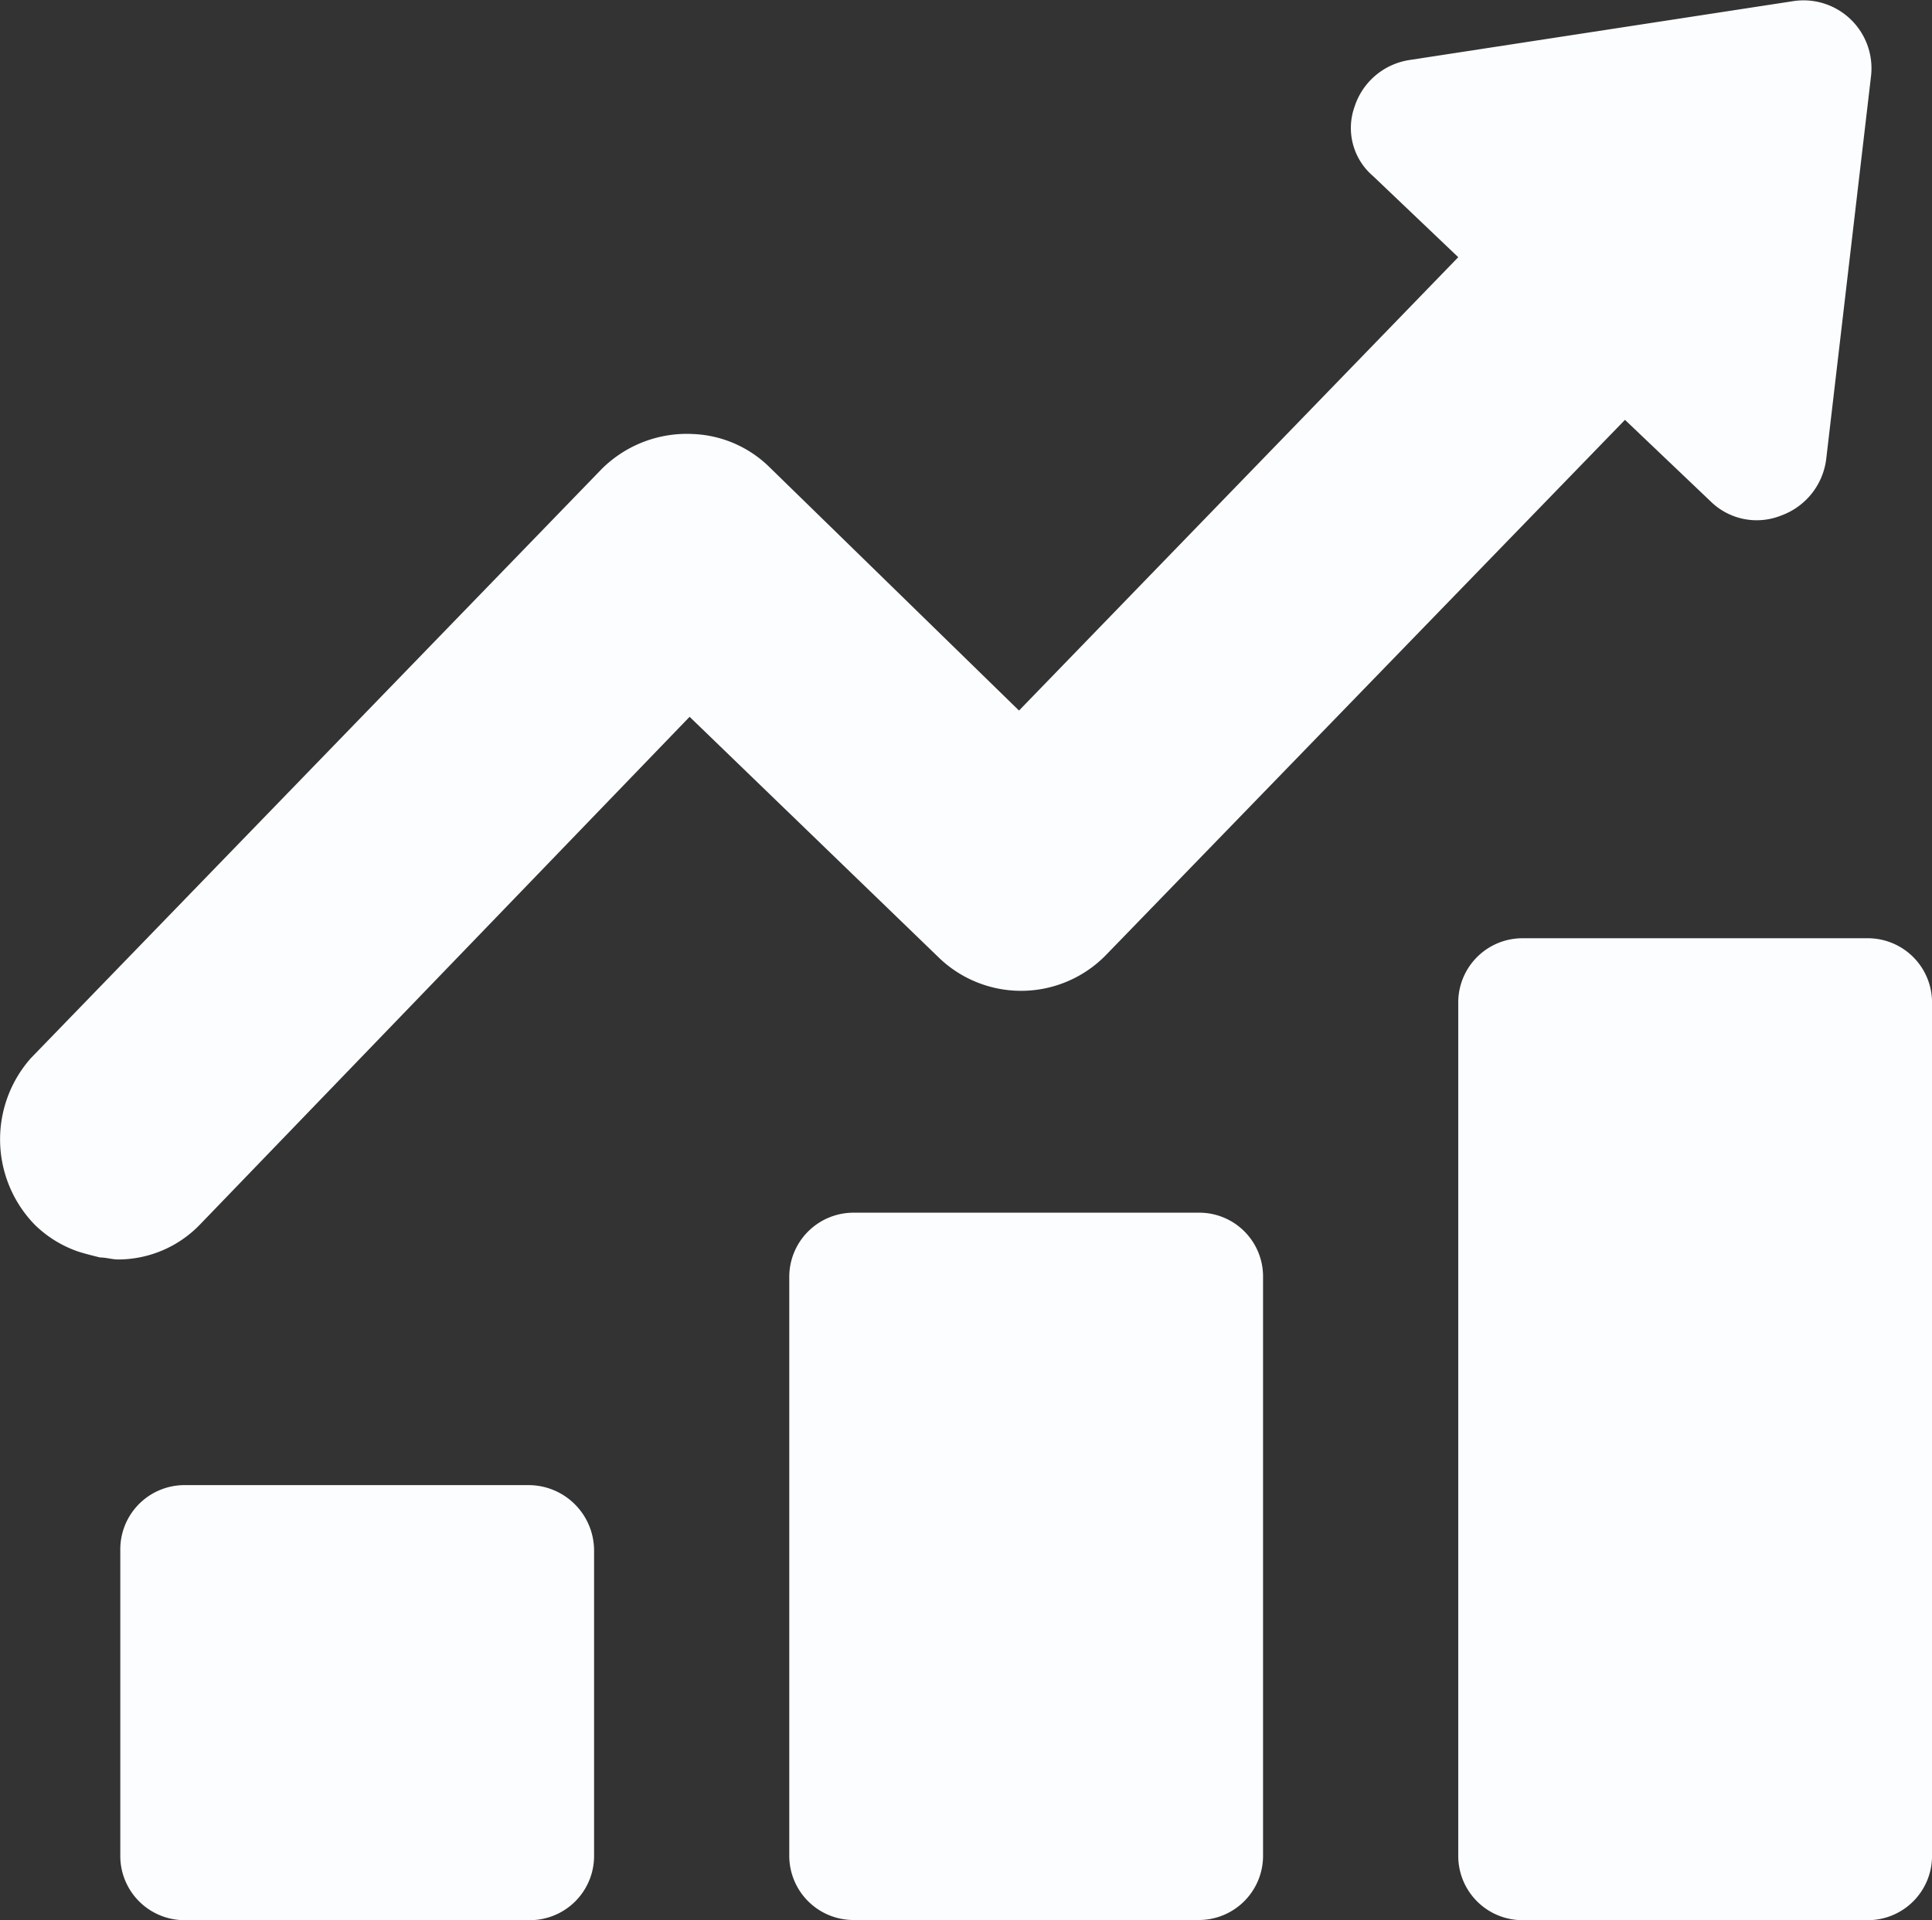 <svg xmlns="http://www.w3.org/2000/svg" width="58.346" height="58" viewBox="0 0 58.346 58">
  <rect x="0" y="0" width="58.346" height="58" fill="#333333" stroke="none"/>
  <g id="Stocks_white" data-name="Stocks white" transform="translate(-2.485 -2.748)">
    <g id="Group_32822" data-name="Group 32822" transform="translate(2.486 2.749)">
      <path id="Path_39437" data-name="Path 39437" d="M35.9,31.58,51.559,15.43l2.579,2.456a1.986,1.986,0,0,0,2.149.43A2.087,2.087,0,0,0,57.638,16.6L58.989,5.052A2.052,2.052,0,0,0,56.656,2.78L45.05,4.561a2.069,2.069,0,0,0-1.658,1.412,1.907,1.907,0,0,0,.553,2.088l2.579,2.456L33.259,24.211l-7.553-7.369a3.491,3.491,0,0,0-2.272-.983A3.645,3.645,0,0,0,20.671,16.9L3.416,34.712a3.7,3.7,0,0,0,.123,5.035,3.506,3.506,0,0,0,1.29.8c.184.061.43.123.675.184.184,0,.368.061.553.061a3.442,3.442,0,0,0,2.456-1.044L23.311,24.4,30.865,31.7A3.578,3.578,0,0,0,35.9,31.58Z" transform="translate(-2.486 -2.749)" fill="#fcfdff"/>
      <path id="Path_39438" data-name="Path 39438" d="M20.743,75.8H10.365A1.94,1.94,0,0,0,8.4,77.765v9.211a1.94,1.94,0,0,0,1.965,1.965H20.743a1.94,1.94,0,0,0,1.965-1.965V77.765A1.979,1.979,0,0,0,20.743,75.8Z" transform="translate(-4.768 -30.941)" fill="#fcfdff"/>
      <path id="Path_39439" data-name="Path 39439" d="M53.643,62.4H43.265A1.94,1.94,0,0,0,41.3,64.365V81.8a1.94,1.94,0,0,0,1.965,1.965H53.643A1.94,1.94,0,0,0,55.608,81.8V64.3A1.927,1.927,0,0,0,53.643,62.4Z" transform="translate(-17.465 -25.77)" fill="#fcfdff"/>
      <path id="Path_39440" data-name="Path 39440" d="M86.543,48.9H76.165A1.94,1.94,0,0,0,74.2,50.865v25.73a1.94,1.94,0,0,0,1.965,1.965H86.543a1.94,1.94,0,0,0,1.965-1.965V50.865A1.94,1.94,0,0,0,86.543,48.9Z" transform="translate(-30.162 -20.56)" fill="#fcfdff"/>
    </g>
  </g>
</svg>
